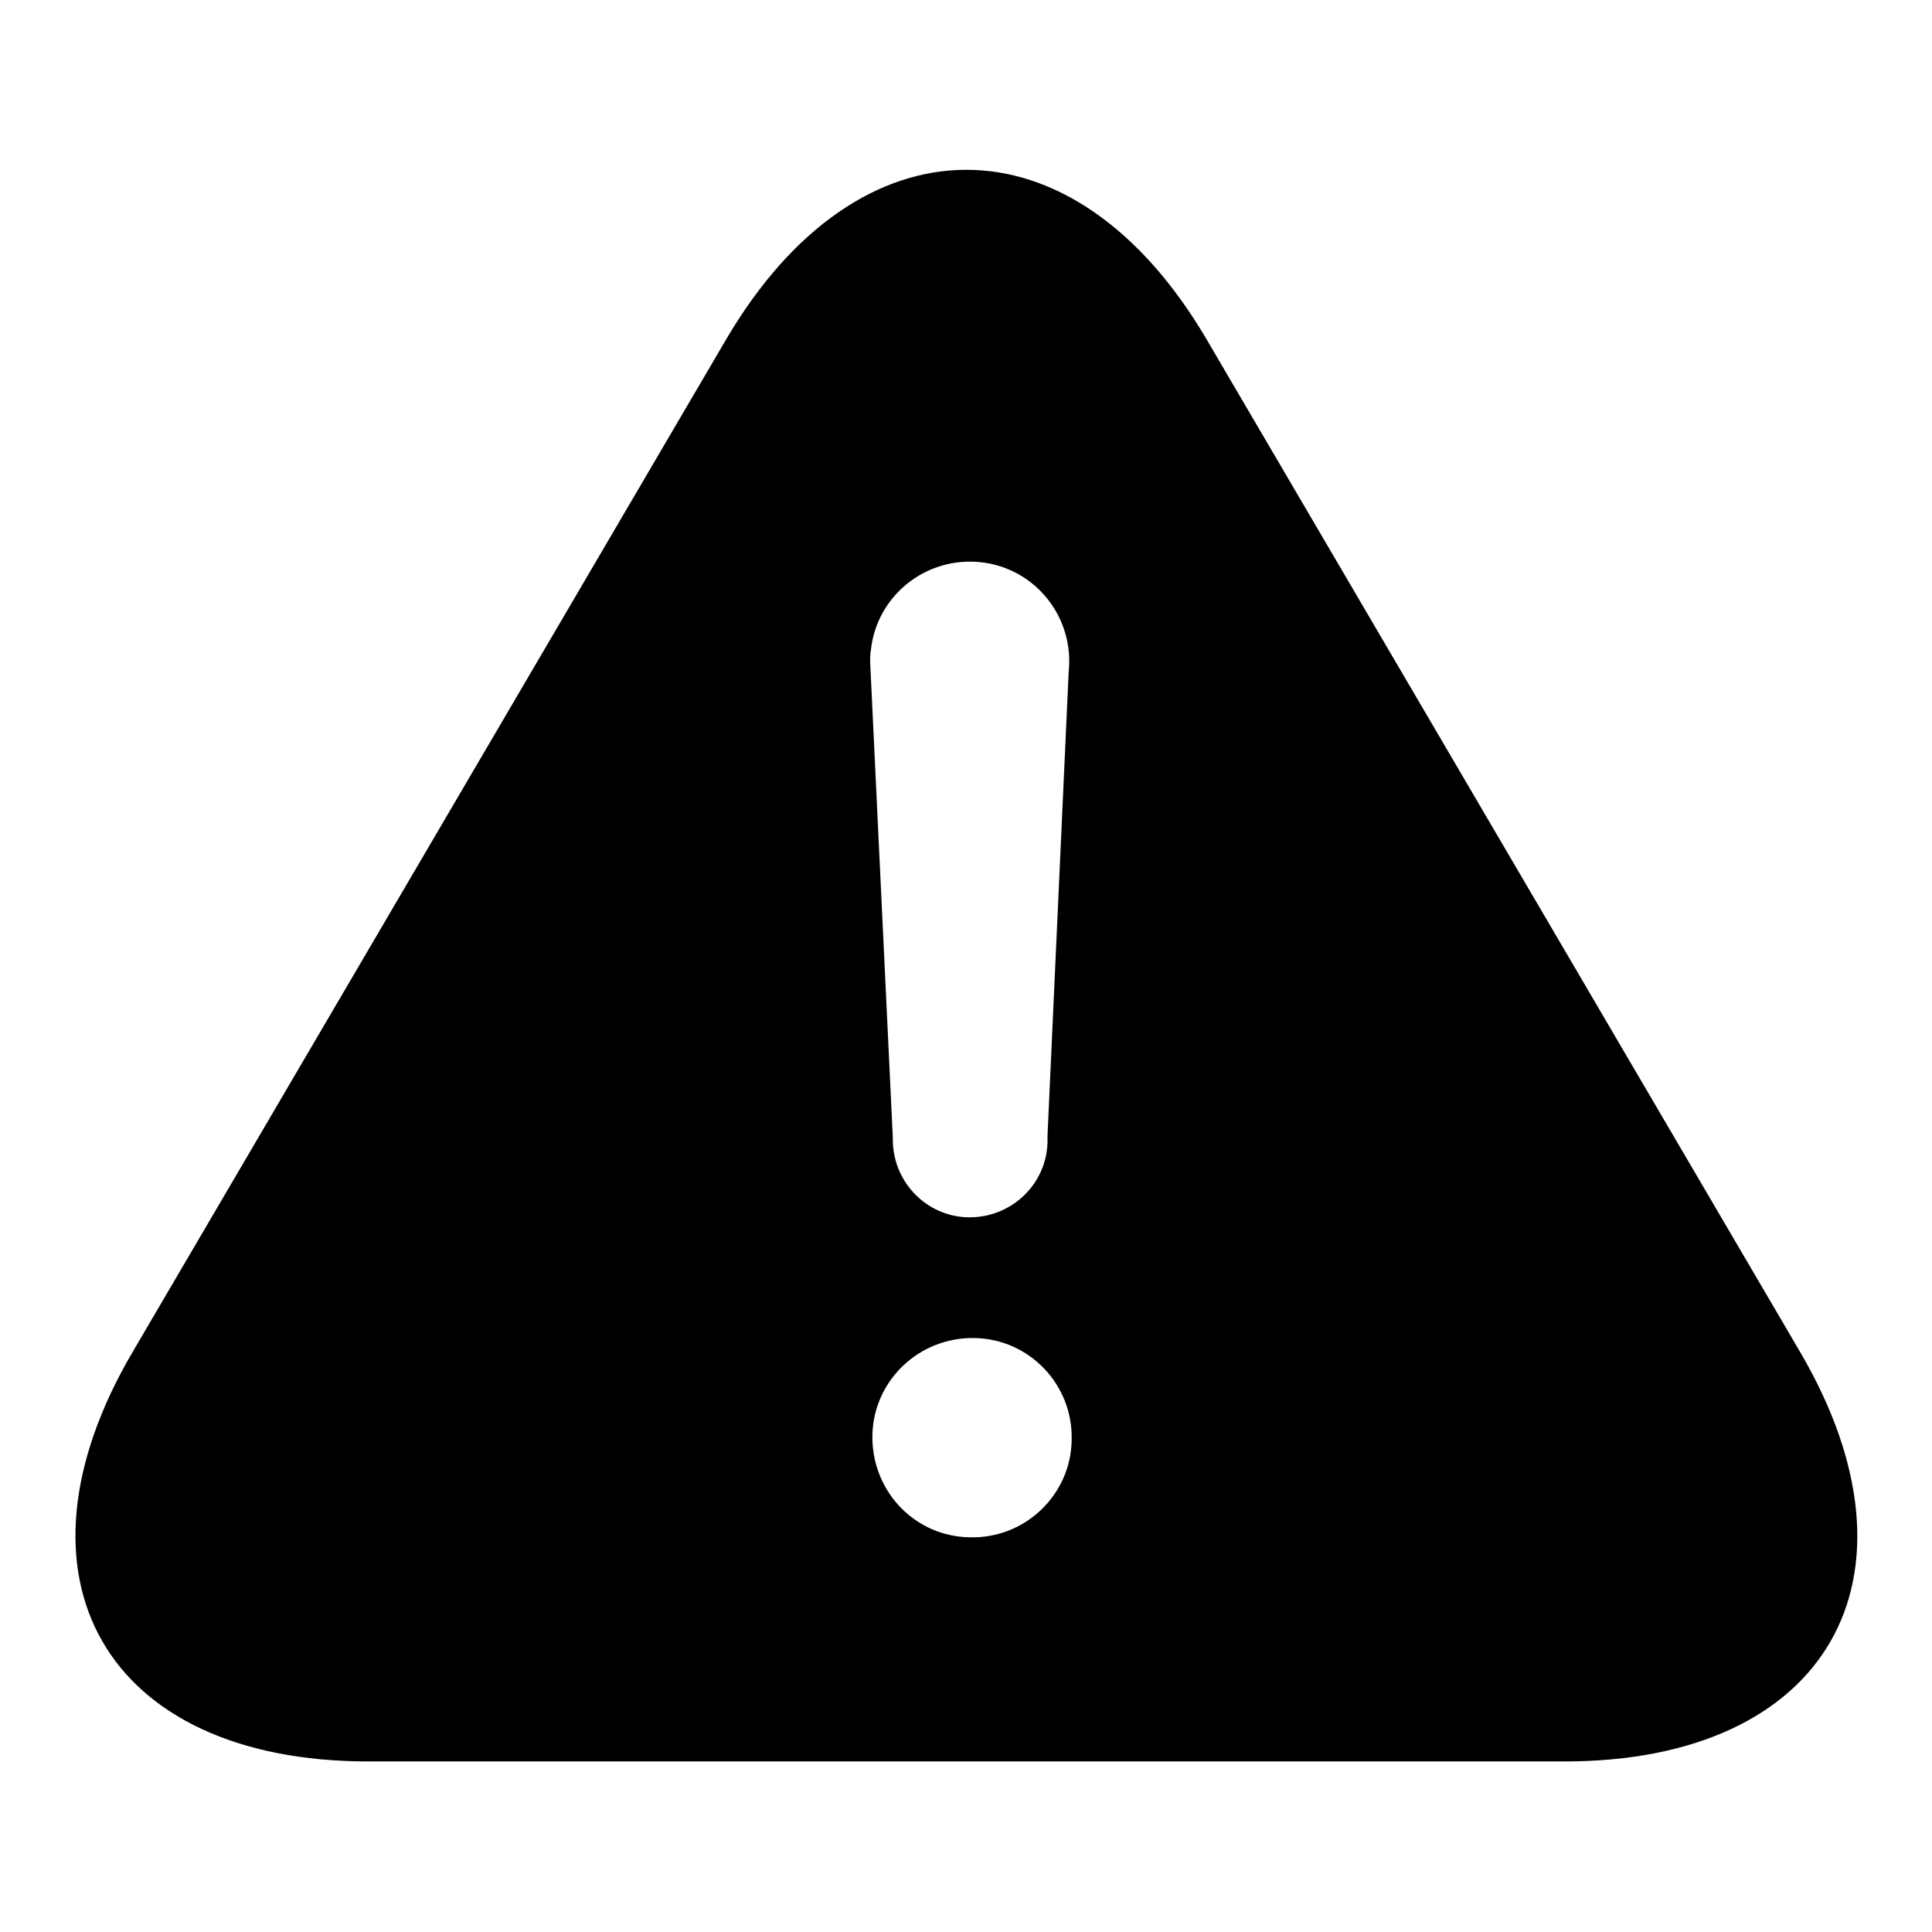<?xml version="1.0" encoding="utf-8"?>
<!-- Svg Vector Icons : http://www.onlinewebfonts.com/icon -->
<!DOCTYPE svg PUBLIC "-//W3C//DTD SVG 1.1//EN" "http://www.w3.org/Graphics/SVG/1.1/DTD/svg11.dtd">
<svg version="1.1" xmlns="http://www.w3.org/2000/svg" xmlns:xlink="http://www.w3.org/1999/xlink" x="0px" y="0px" viewBox="0 0 256 256" enable-background="new 0 0 256 256" xml:space="preserve">
<g> <path fill="#000000" d="M141.6,89.1c0.8-7.3-4.4-13.8-11.6-14.6c-7.3-0.8-13.8,4.4-14.6,11.6c-0.1,0.5-0.1,1.1-0.1,1.6h0l3,63v0.1 c-0.1,5.7,4.4,10.4,10,10.5c5.7,0.1,10.4-4.4,10.5-10c0-0.3,0-0.5,0-0.8L141.6,89.1L141.6,89.1z M96.2,45c17.6-30,46.1-30,63.7,0 l78.6,134.1c17.6,30,3.6,54.3-31.2,54.3H48.8c-34.8,0-48.8-24.4-31.2-54.3L96.2,45z M128.5,203.7c7.3,0.2,13.4-5.6,13.5-12.9 c0.2-7.3-5.6-13.4-12.9-13.5c-0.2,0-0.4,0-0.6,0c-7.3,0.2-13.1,6.2-12.9,13.5C115.8,197.9,121.4,203.6,128.5,203.7z"/></g>
</svg>
